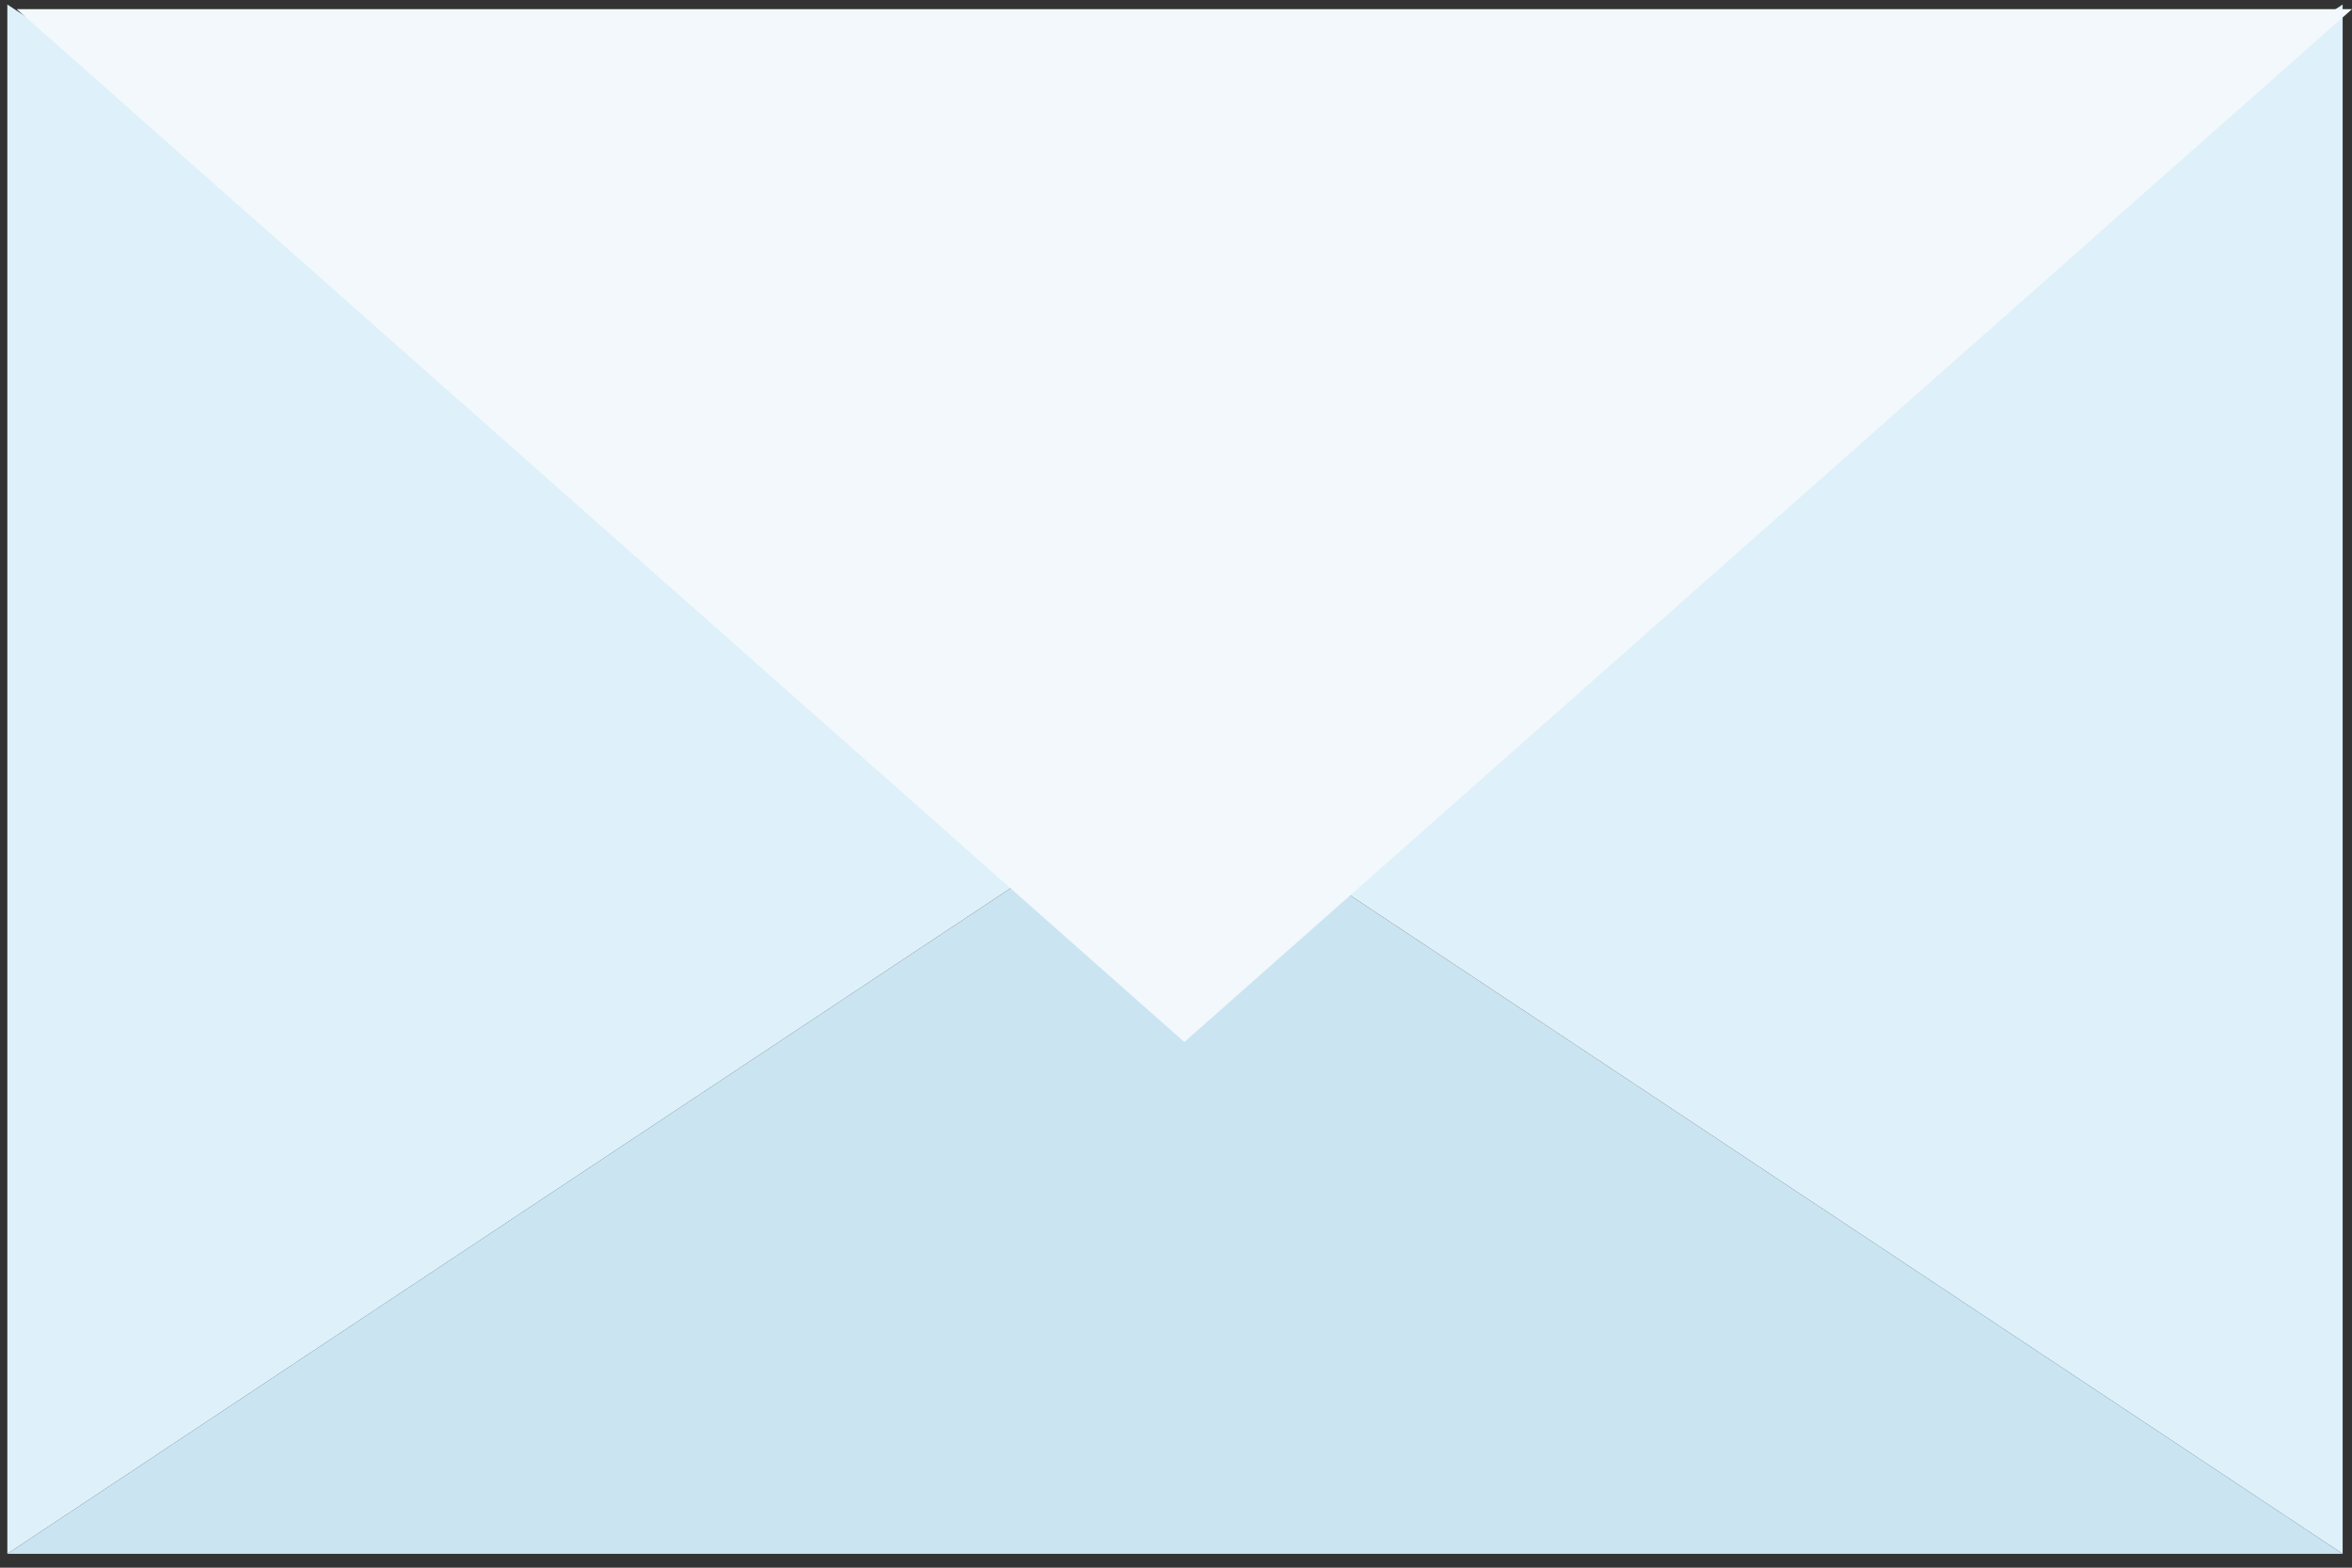 <svg width="141" height="94" fill="none" xmlns="http://www.w3.org/2000/svg"><rect width="100%" height="100%" fill="#333333" stroke="none"/><path d="m.44.269 70 46.45-70 46.45V.268Zm140 0-70 46.45 70 46.45V.268Z" fill="#DEF0F9"/><path d="m140.44 93.168-70-46.45-70 46.45h140Z" fill="#CAE4F1"/><path d="M141 .55 71 62.483 1 .55h140Z" fill="#F2F8FB"/></svg>